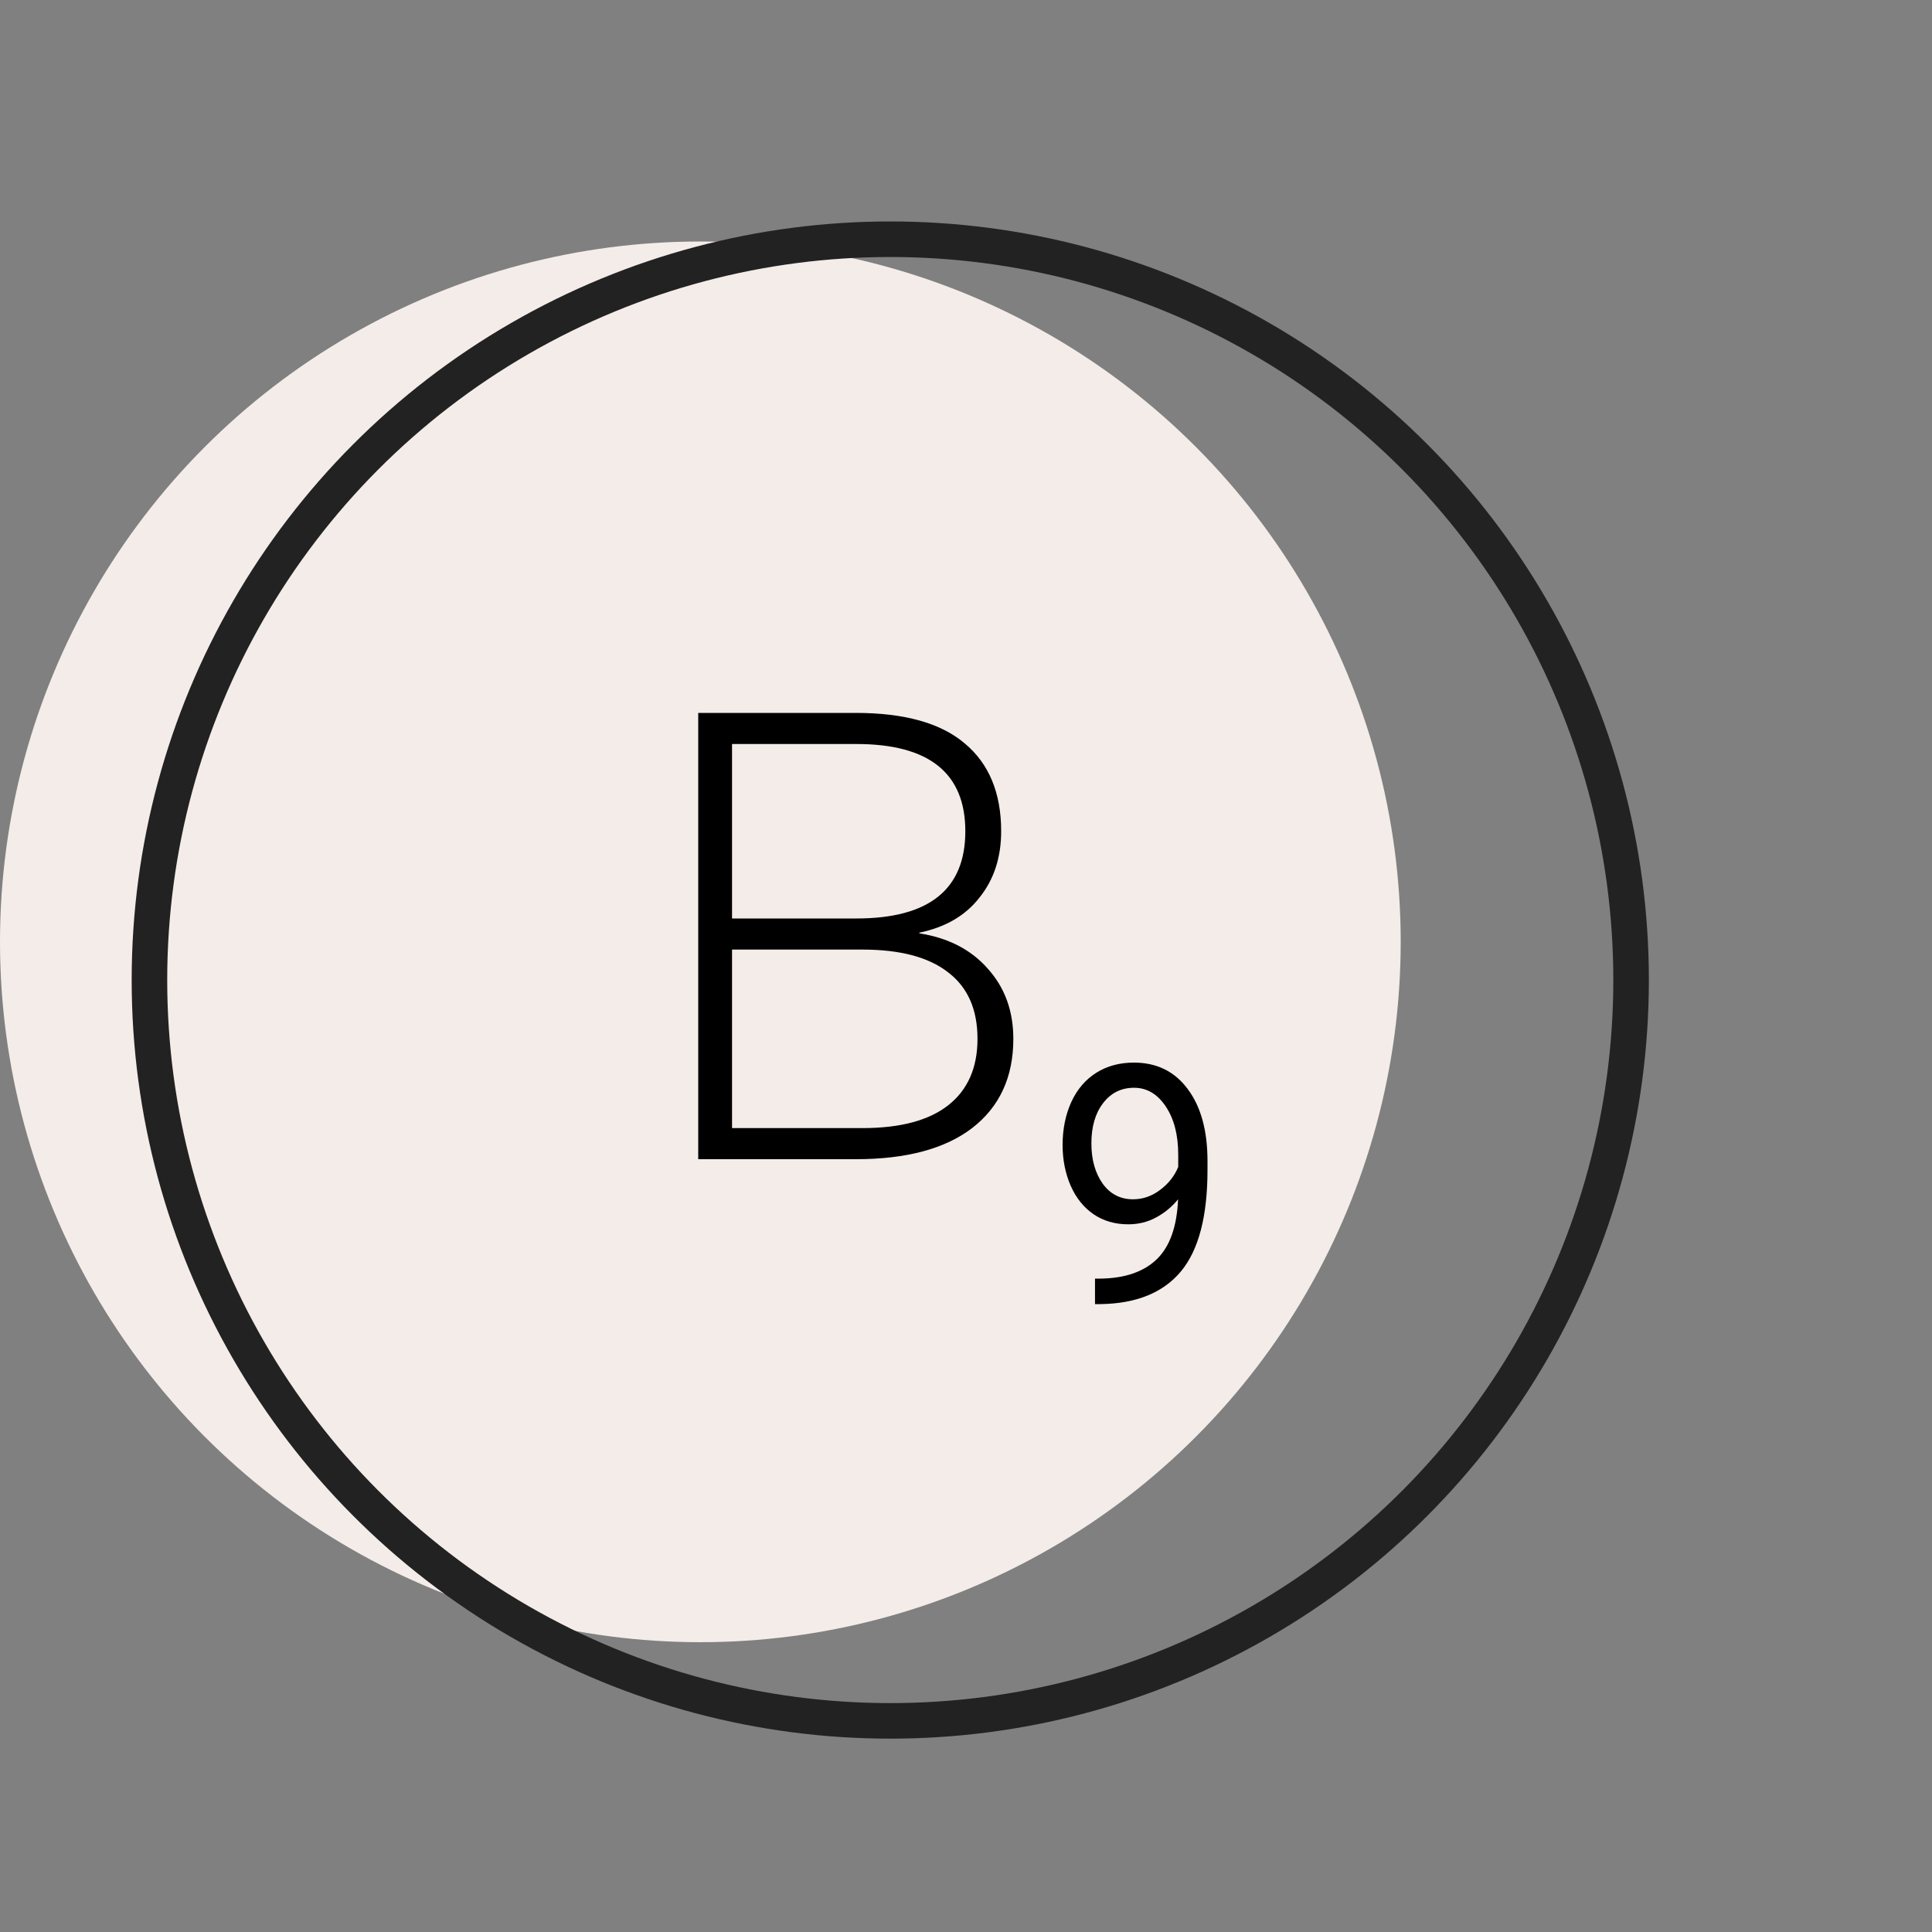 <svg width="40" height="40" viewBox="0 0 40 40" fill="none" xmlns="http://www.w3.org/2000/svg">
<rect x="0" y="0" width="40" height="40" fill="#808080" stroke="none"/>
<g clip-path="url(#clip0_14190_95625)">
<circle cx="14.5" cy="19.5" r="14.5" fill="#F4ECE9"/>
<circle cx="18.432" cy="20.291" r="15.338" stroke="#222222" stroke-width="0.736"/>
<path d="M24.391 24.83C24.264 24.986 24.112 25.111 23.936 25.206C23.761 25.301 23.569 25.348 23.359 25.348C23.084 25.348 22.844 25.278 22.639 25.138C22.436 24.998 22.278 24.802 22.167 24.549C22.056 24.294 22 24.013 22 23.706C22 23.377 22.06 23.08 22.18 22.816C22.302 22.552 22.475 22.35 22.698 22.21C22.92 22.07 23.18 22 23.477 22C23.949 22 24.32 22.183 24.591 22.548C24.863 22.912 25 23.408 25 24.038V24.221C25 25.18 24.817 25.881 24.45 26.323C24.083 26.763 23.529 26.989 22.789 27H22.671V26.472H22.799C23.299 26.463 23.683 26.329 23.952 26.069C24.221 25.807 24.367 25.394 24.391 24.83ZM23.457 24.83C23.66 24.83 23.847 24.766 24.017 24.637C24.19 24.509 24.316 24.349 24.394 24.16V23.909C24.394 23.498 24.308 23.165 24.135 22.907C23.963 22.65 23.744 22.521 23.48 22.521C23.214 22.521 23 22.627 22.838 22.84C22.677 23.049 22.596 23.327 22.596 23.672C22.596 24.009 22.674 24.286 22.829 24.505C22.986 24.722 23.195 24.83 23.457 24.83Z" fill="black"/>
<path d="M14.456 14.76H17.718C18.726 14.76 19.477 14.97 19.972 15.39C20.476 15.81 20.728 16.417 20.728 17.21C20.728 17.751 20.579 18.209 20.28 18.582C19.991 18.955 19.575 19.198 19.034 19.31V19.324C19.631 19.417 20.103 19.66 20.448 20.052C20.803 20.444 20.98 20.929 20.98 21.508C20.98 22.301 20.695 22.917 20.126 23.356C19.566 23.785 18.763 24 17.718 24H14.456V14.76ZM17.732 19.016C19.235 19.016 19.986 18.414 19.986 17.21C19.986 16.006 19.235 15.404 17.732 15.404H15.156V19.016H17.732ZM17.858 23.356C18.642 23.356 19.235 23.197 19.636 22.88C20.037 22.563 20.238 22.105 20.238 21.508C20.238 20.901 20.037 20.444 19.636 20.136C19.235 19.819 18.642 19.66 17.858 19.66H15.156V23.356H17.858Z" fill="black"/>
</g>
<defs>
<clipPath id="clip0_14190_95625">
<rect width="40" height="40" fill="white"/>
</clipPath>
</defs>
</svg>
